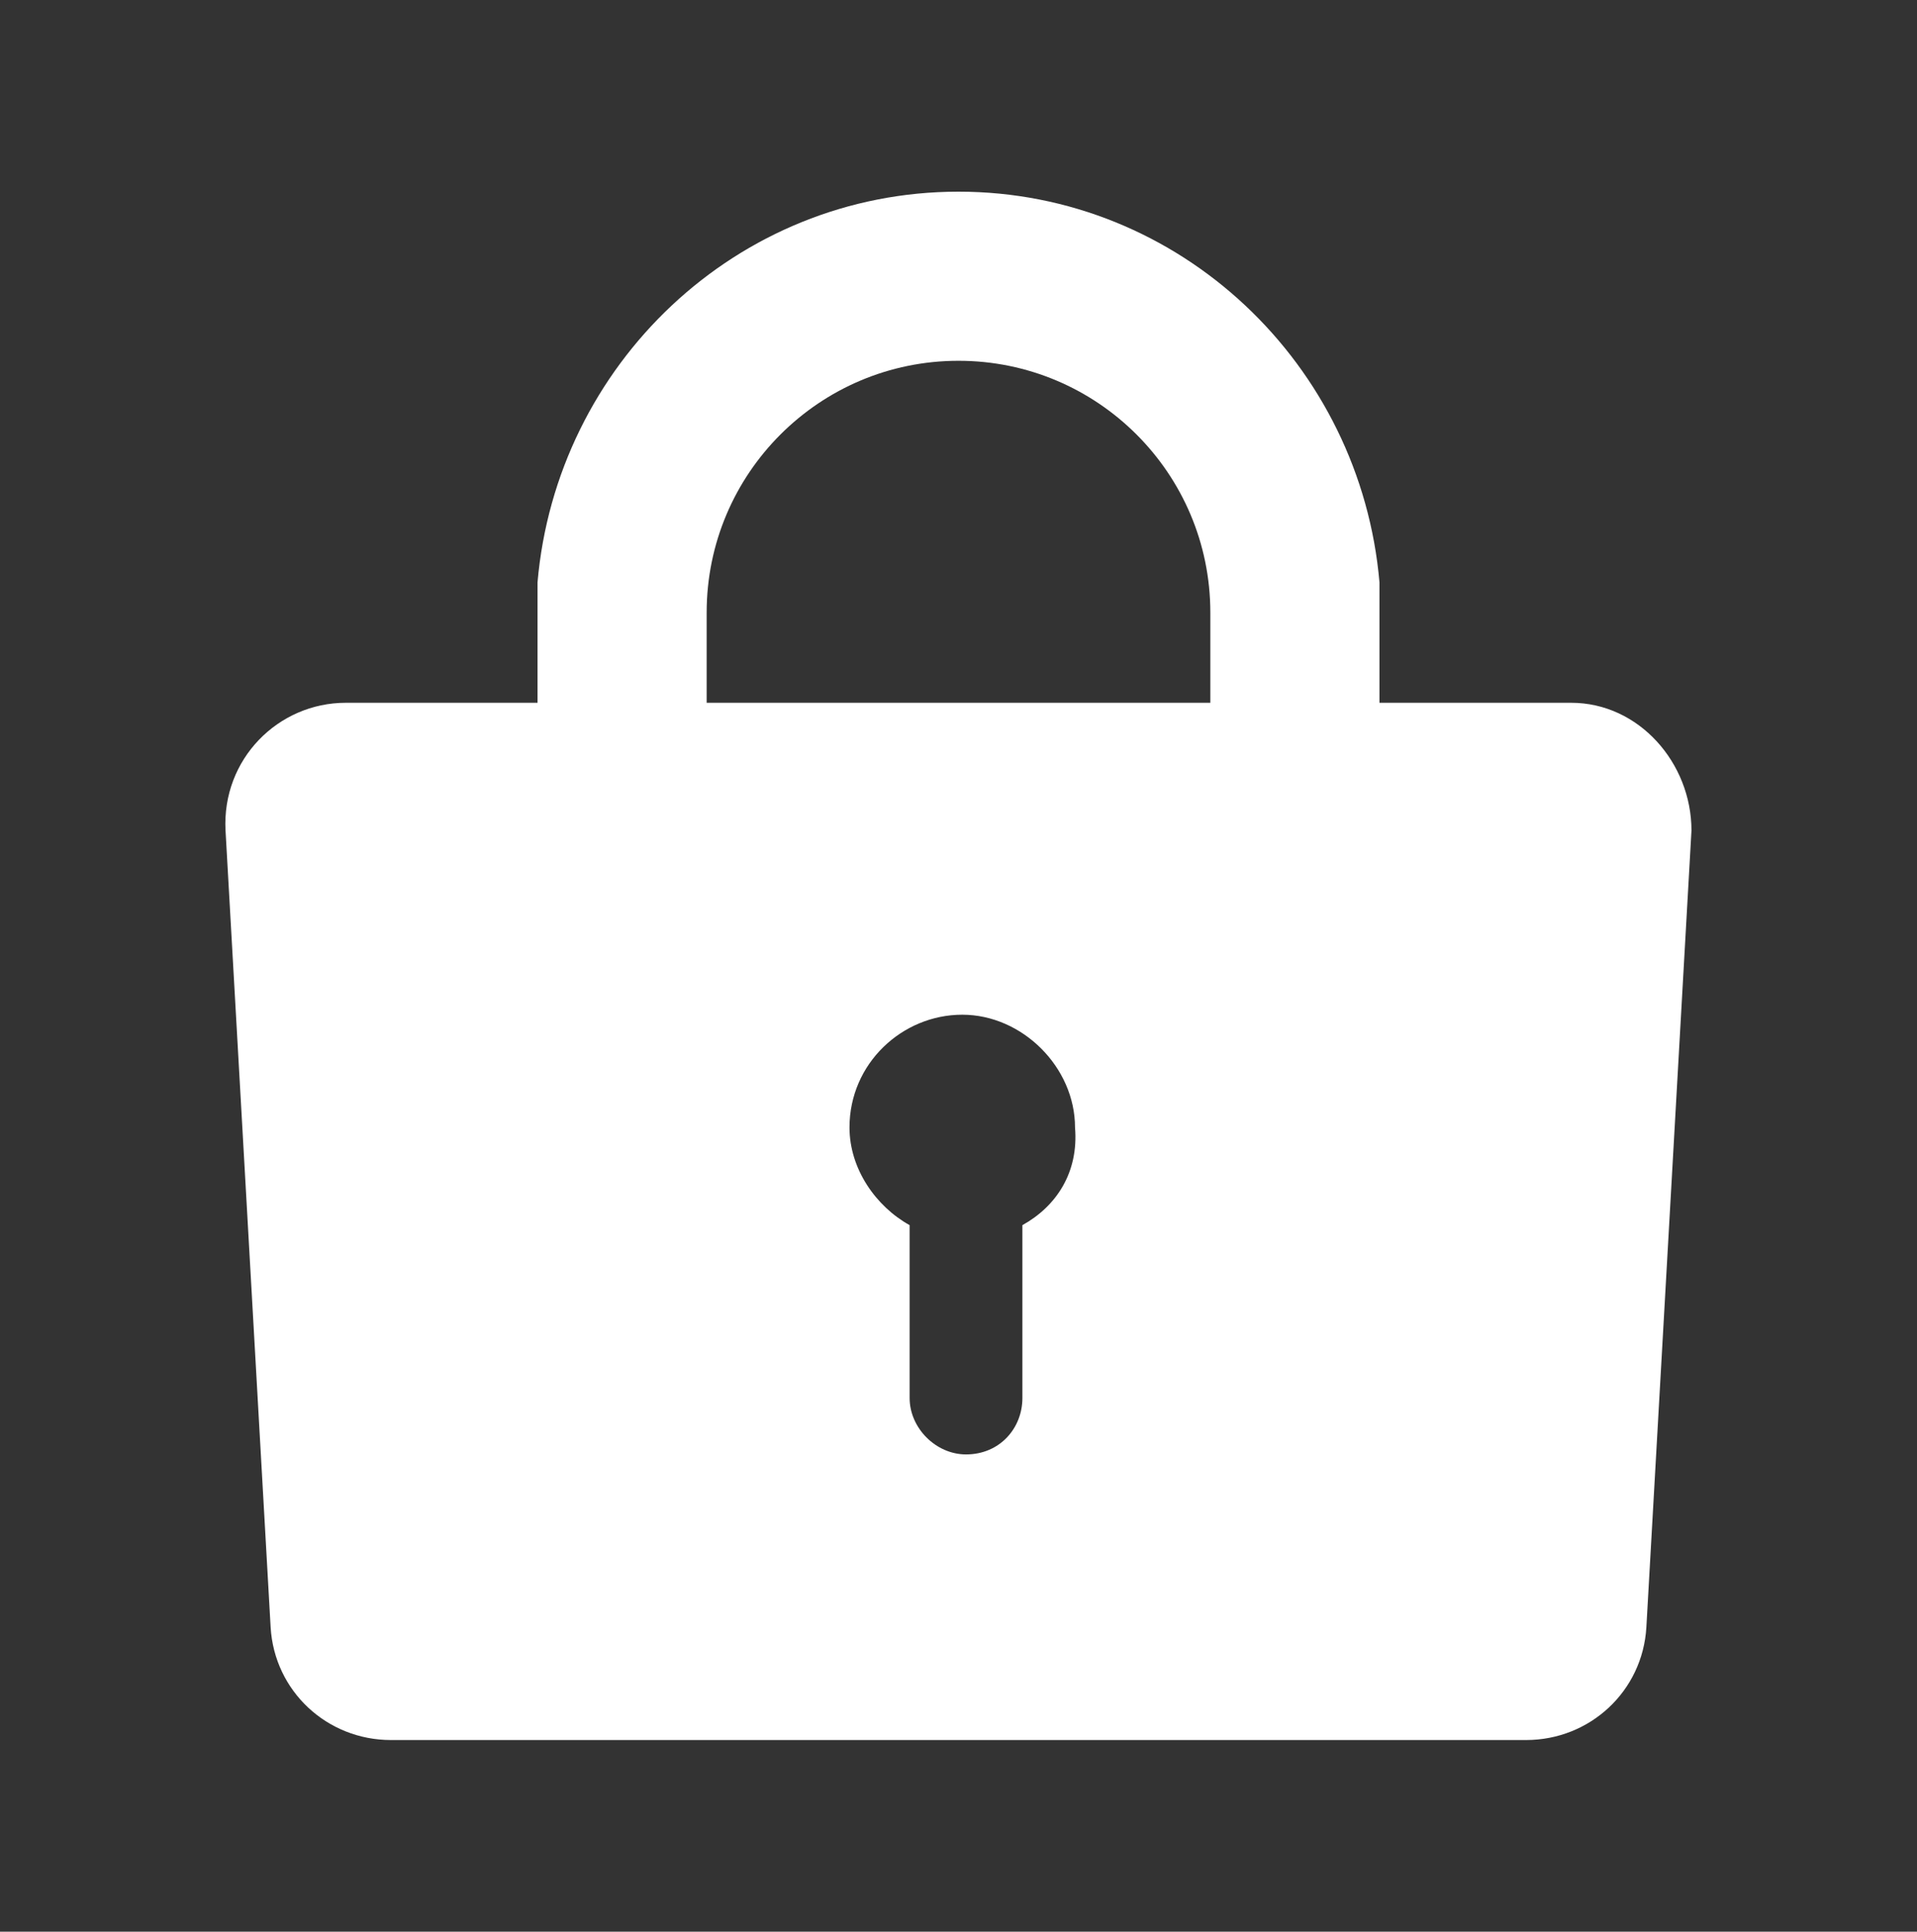 <?xml version="1.0" encoding="utf-8"?>
<!-- Generator: Adobe Illustrator 27.4.0, SVG Export Plug-In . SVG Version: 6.00 Build 0)  -->
<svg version="1.1" id="_レイヤー_2" xmlns="http://www.w3.org/2000/svg" xmlns:xlink="http://www.w3.org/1999/xlink" x="0px"
	 y="0px" viewBox="0 0 51 51.4" style="enable-background:new 0 0 51 51.4;" xml:space="preserve">
<rect x="0" y="0" width="51" height="51.4" fill="#333333" stroke="none"/>
<style type="text/css">
	.st0{fill:#FFFFFF;}
</style>
<g id="_レイヤー_1-2">
	<path class="st0" d="M41.8,18.7h-5.1v-2.4c0-0.3,0-0.6,0-0.8l0,0C36.2,9.7,31.4,5.1,25.5,5.1l0,0l0,0c-5.9,0-10.7,4.6-11.2,10.4
		l0,0c0,0.3,0,0.6,0,0.8v2.4H9.2c-1.8,0-3.3,1.5-3.2,3.4l1.2,21.2c0.1,1.7,1.5,3,3.2,3h30.2c1.7,0,3.1-1.3,3.2-3L45,22.1
		C45,20.3,43.6,18.7,41.8,18.7z M27.2,32.6v4.6c0,0.8-0.6,1.5-1.5,1.5l0,0c-0.8,0-1.5-0.7-1.5-1.5v-4.6c-0.9-0.5-1.6-1.5-1.6-2.6
		c0-1.7,1.4-3,3-3s3,1.4,3,3C28.7,31.2,28.1,32.1,27.2,32.6z M32.2,18.7H18.8v-2.4c0-3.7,3-6.7,6.7-6.7s6.7,3,6.7,6.7V18.7
		L32.2,18.7z"/>
</g>
</svg>
